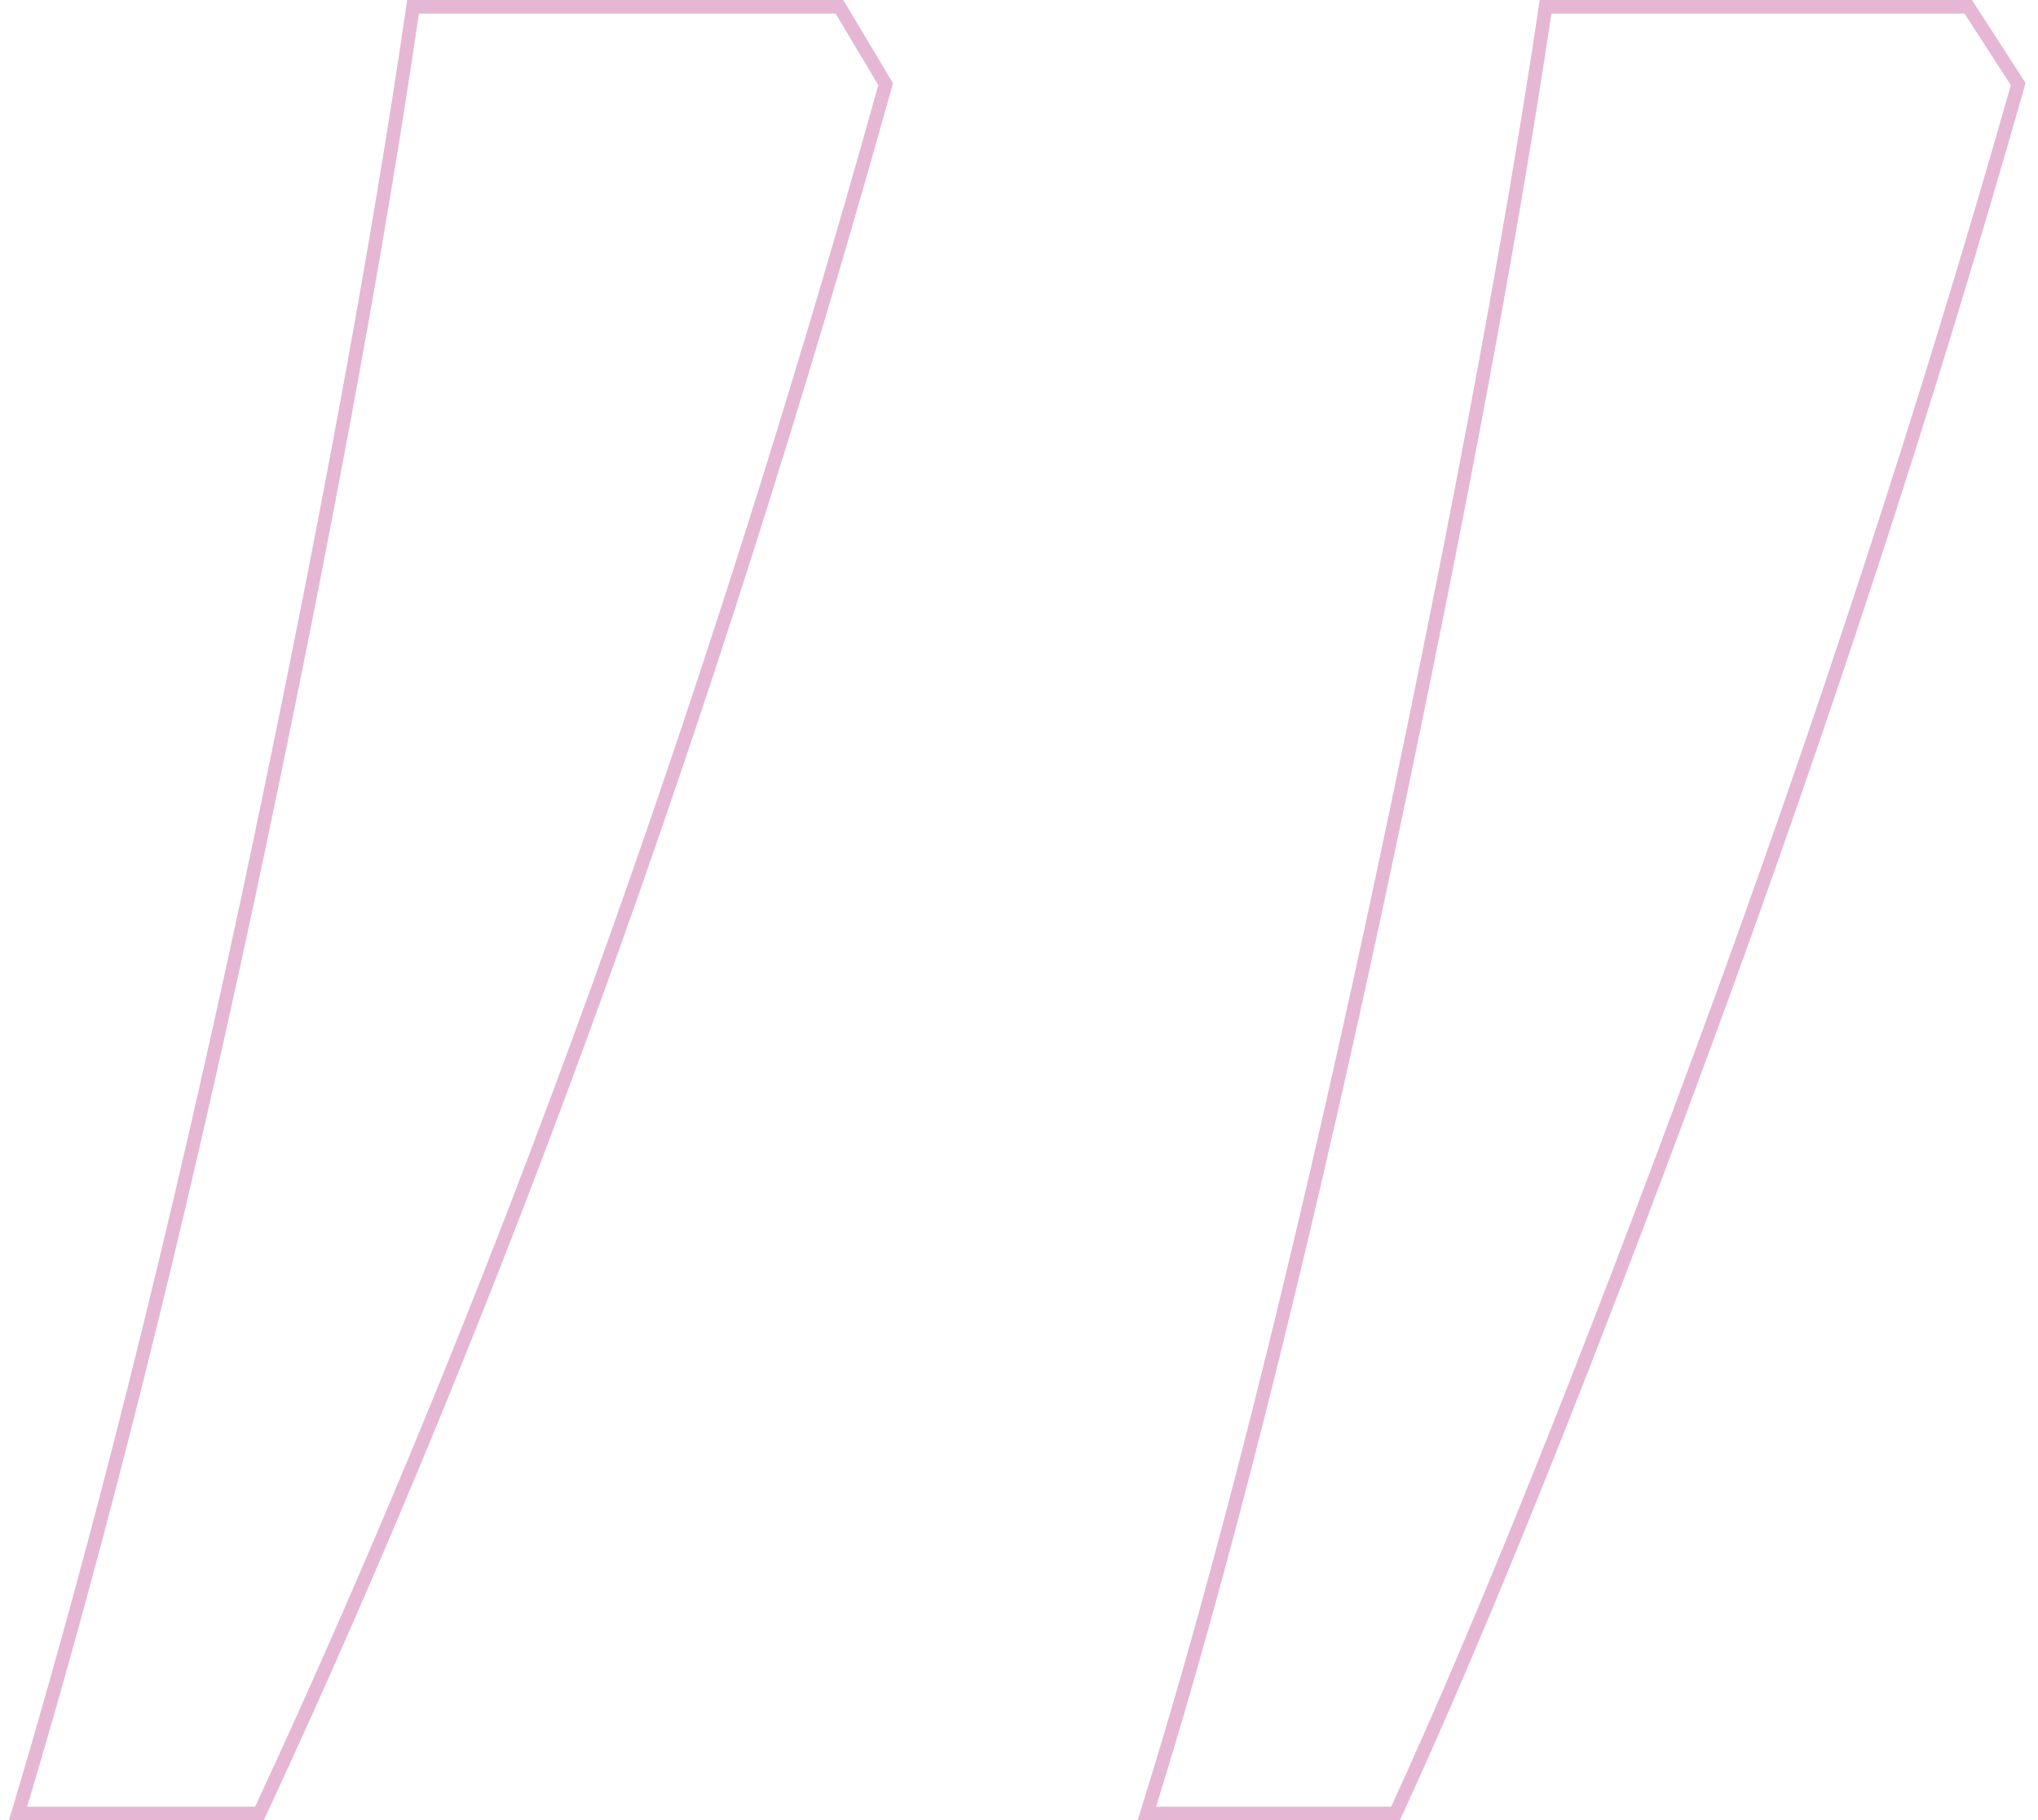 <svg xmlns="http://www.w3.org/2000/svg" width="150" height="134" viewBox="0 0 150 134" fill="none"><path d="M61.93 0.744L61.785 0.5H61.501H30.833H30.401L30.338 0.928C27.719 18.829 23.702 40.511 18.287 65.973C12.872 91.257 7.283 113.551 1.521 132.857L1.329 133.5H2H18.776H19.095L19.229 133.211C36.717 95.594 52.016 53.324 65.128 6.404L65.186 6.197L65.076 6.013L61.93 0.744ZM145.012 0.728L144.865 0.5H144.592H114.187H113.756L113.692 0.926C111.073 18.477 106.882 40.685 101.116 67.553C95.351 94.244 89.85 116.009 84.614 132.852L84.412 133.5H85.092H102.391H102.712L102.846 133.209C109.144 119.491 116.664 100.771 125.403 77.053C134.144 53.329 141.837 29.78 148.481 6.406L148.543 6.188L148.42 5.998L145.012 0.728Z" stroke="#E5B7D5"></path></svg>